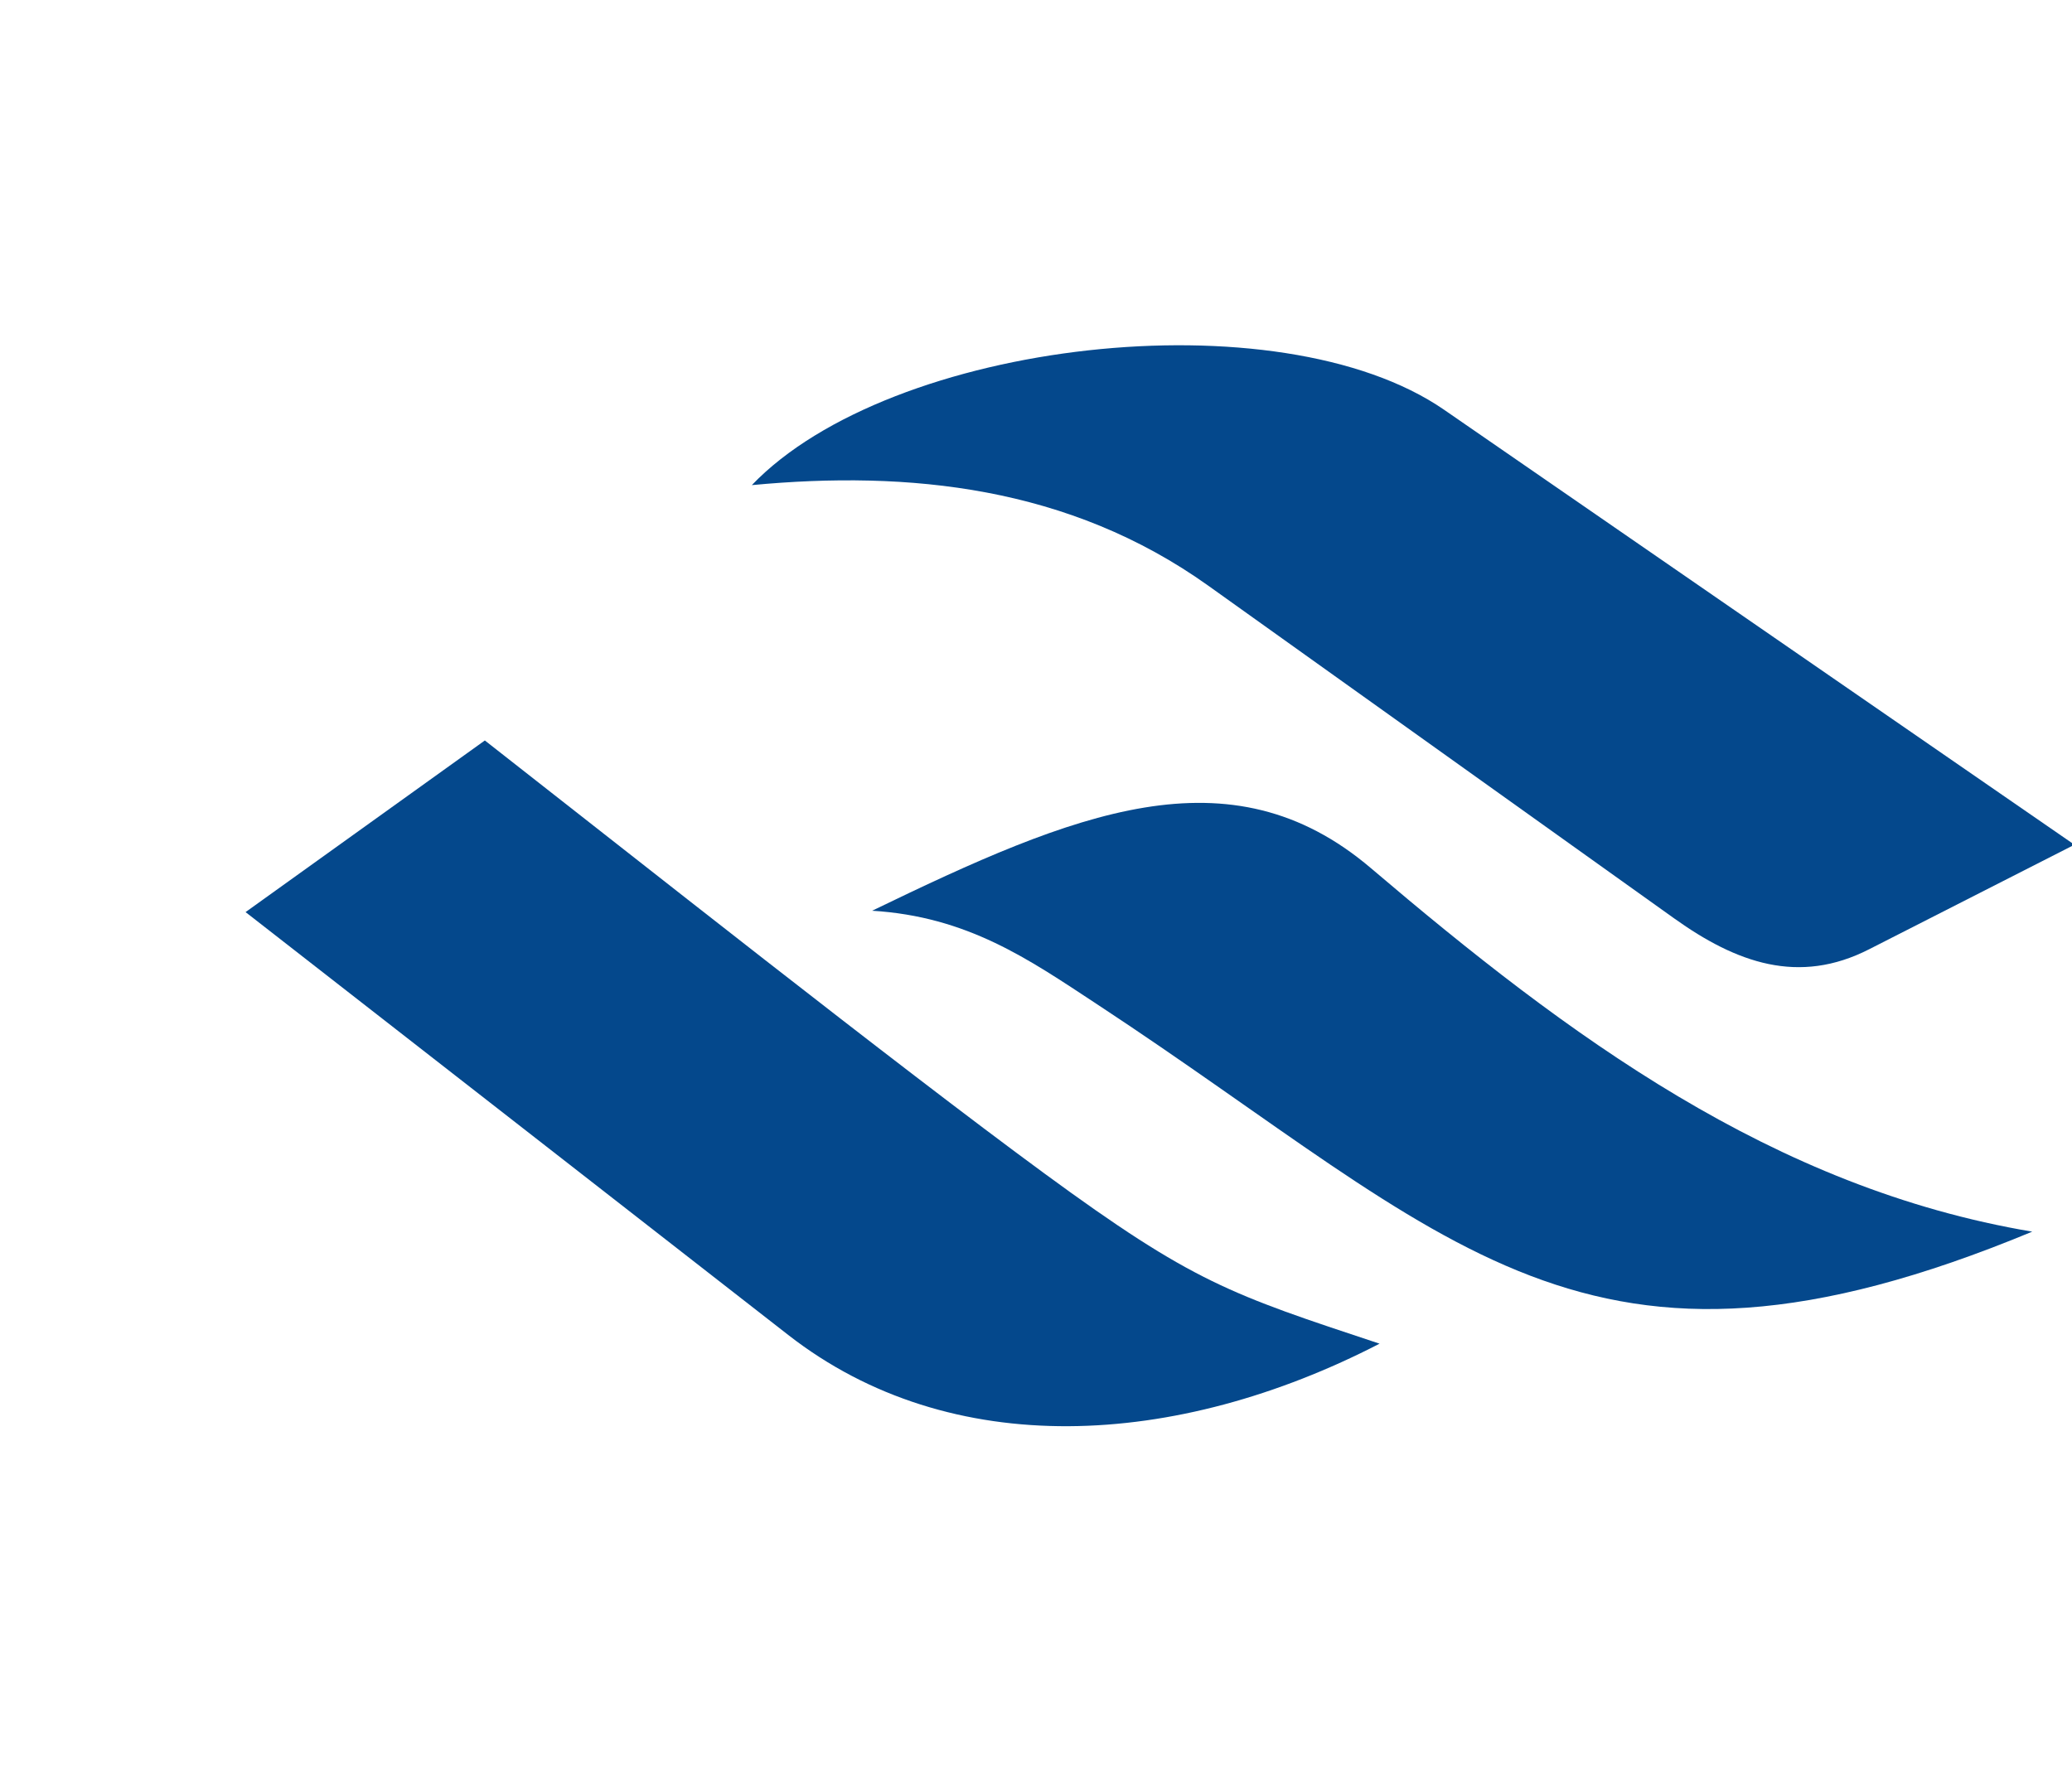 <svg width="270" height="230" viewBox="0 0 270 230" fill="none" xmlns="http://www.w3.org/2000/svg">
<g clip-path="url(#clip0_39_357)">
<path d="M97.97 63.227C118.43 61.297 139.29 63.377 157.44 76.328L218.16 119.698C226.25 125.478 234.37 128.438 243.61 123.698L270.32 110.098L188.18 53.407C166.66 38.557 116.08 44.337 97.97 63.227Z" fill="#04488C"/>
<path d="M113.6 118.697C126.07 119.447 134.02 125.007 142.82 130.797C189.51 161.477 206.37 184.797 264.82 160.527C231.04 154.847 204.34 135.017 178.65 113.157C160.22 97.467 140.02 105.927 113.65 118.697" fill="#04488C"/>
<path d="M63.18 96.508L32 118.878L102.71 173.988C123.9 190.508 153.27 188.808 179.77 175.128C160.33 168.678 155.52 167.188 136.09 152.938C116.66 138.688 82.61 111.698 63.18 96.508Z" fill="#04488C"/>
</g>
<defs>
<clipPath id="clip0_39_357">
<rect width="270" height="230" fill="white"/>
</clipPath>
</defs>
</svg>
